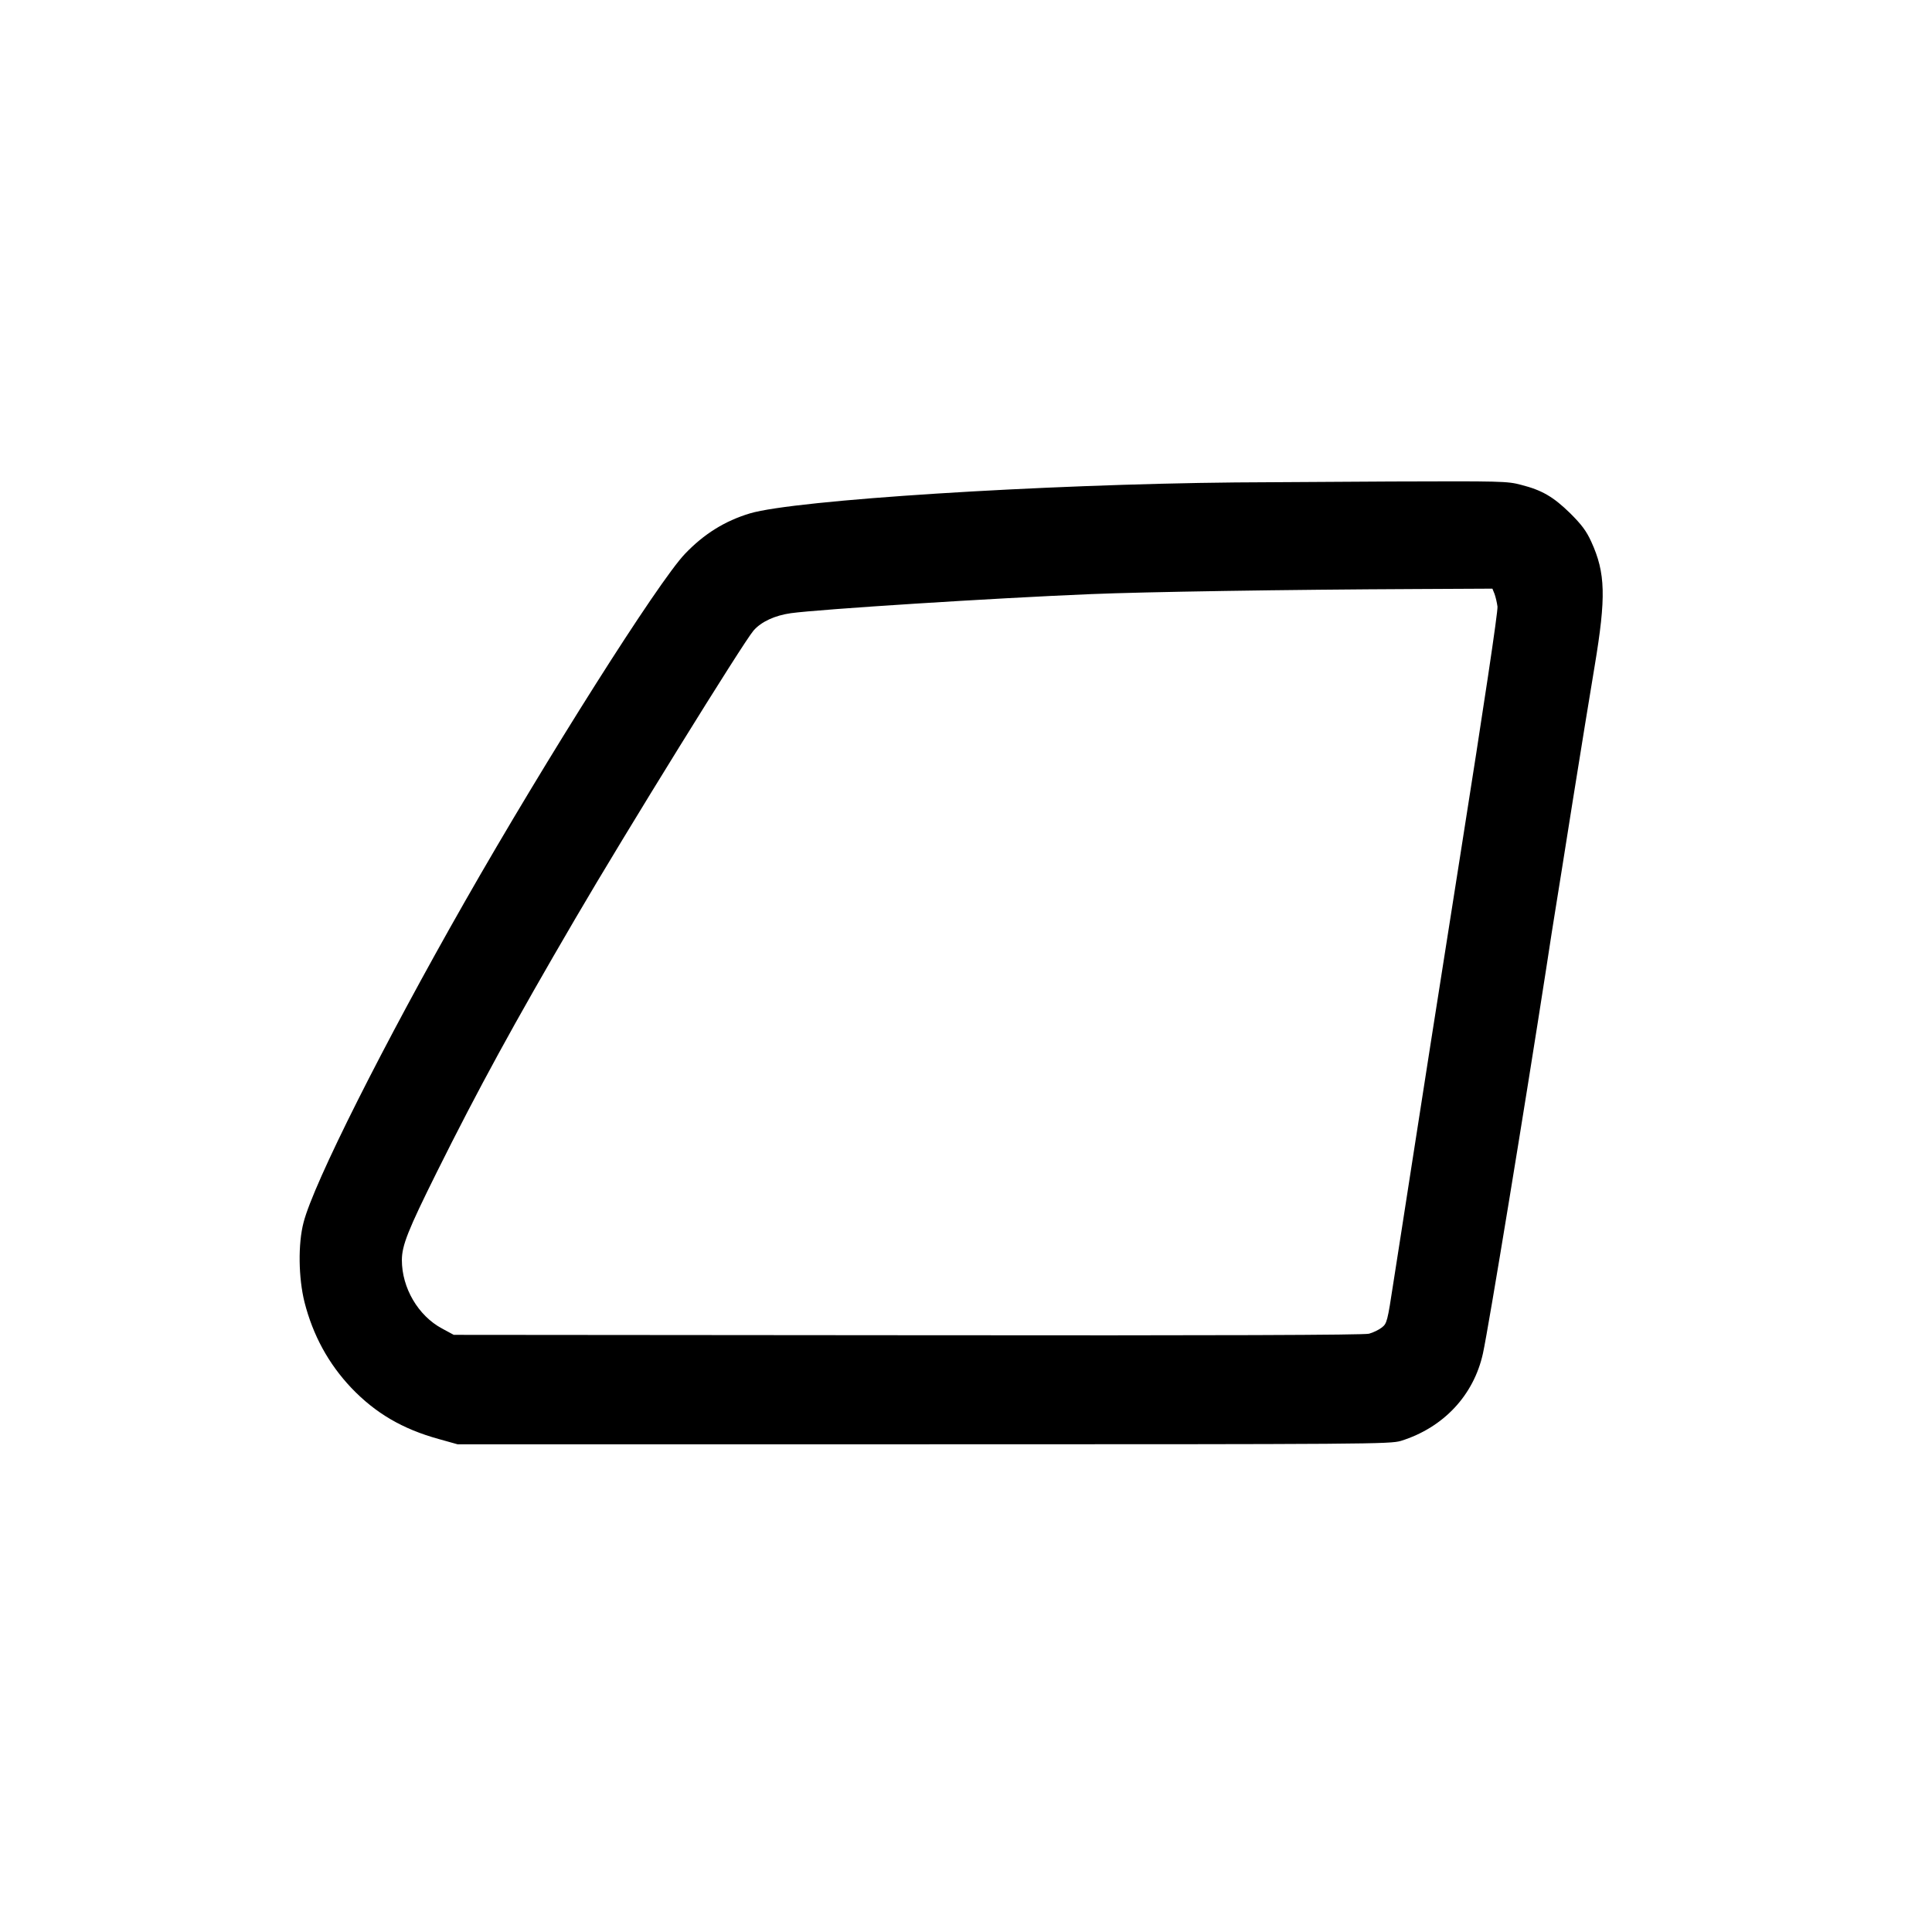 <?xml version="1.0" standalone="no"?>
<!DOCTYPE svg PUBLIC "-//W3C//DTD SVG 20010904//EN"
 "http://www.w3.org/TR/2001/REC-SVG-20010904/DTD/svg10.dtd">
<svg version="1.0" xmlns="http://www.w3.org/2000/svg"
 width="1024pt" height="1024pt" viewBox="0 0 1024 1024"
 preserveAspectRatio="xMidYMid meet">

<g transform="translate(0,1024) scale(0.1,-0.1)"
fill="#000000" stroke="none">
<path d="M6550 7683 c-1032 -10 -2336 -93 -2575 -164 -133 -40 -244 -109 -345
-215 -142 -149 -734 -1084 -1167 -1844 -427 -749 -801 -1492 -854 -1699 -30
-114 -27 -295 5 -423 45 -176 127 -326 248 -454 128 -134 271 -218 463 -271
l100 -28 2470 0 c2370 0 2472 1 2530 18 225 70 386 241 435 464 30 137 223
1315 335 2038 19 127 42 271 50 320 8 50 49 304 90 565 42 261 94 585 117 720
61 366 58 493 -18 659 -26 57 -51 90 -111 150 -90 88 -150 123 -260 151 -74
20 -106 20 -688 18 -335 -2 -707 -4 -825 -5z m1371 -590 c6 -16 13 -46 16 -68
3 -25 -72 -526 -196 -1310 -110 -698 -228 -1448 -261 -1665 -34 -217 -76 -492
-95 -610 -31 -204 -34 -215 -61 -236 -15 -12 -46 -27 -68 -33 -28 -7 -784 -10
-2446 -8 l-2405 2 -63 34 c-126 68 -212 215 -212 362 0 78 33 160 184 464 221
444 409 788 734 1344 266 456 892 1467 946 1529 41 47 113 80 198 92 153 21
1076 80 1588 101 287 12 1040 24 1728 27 l402 2 11 -27z"/>
</g>
</svg>
